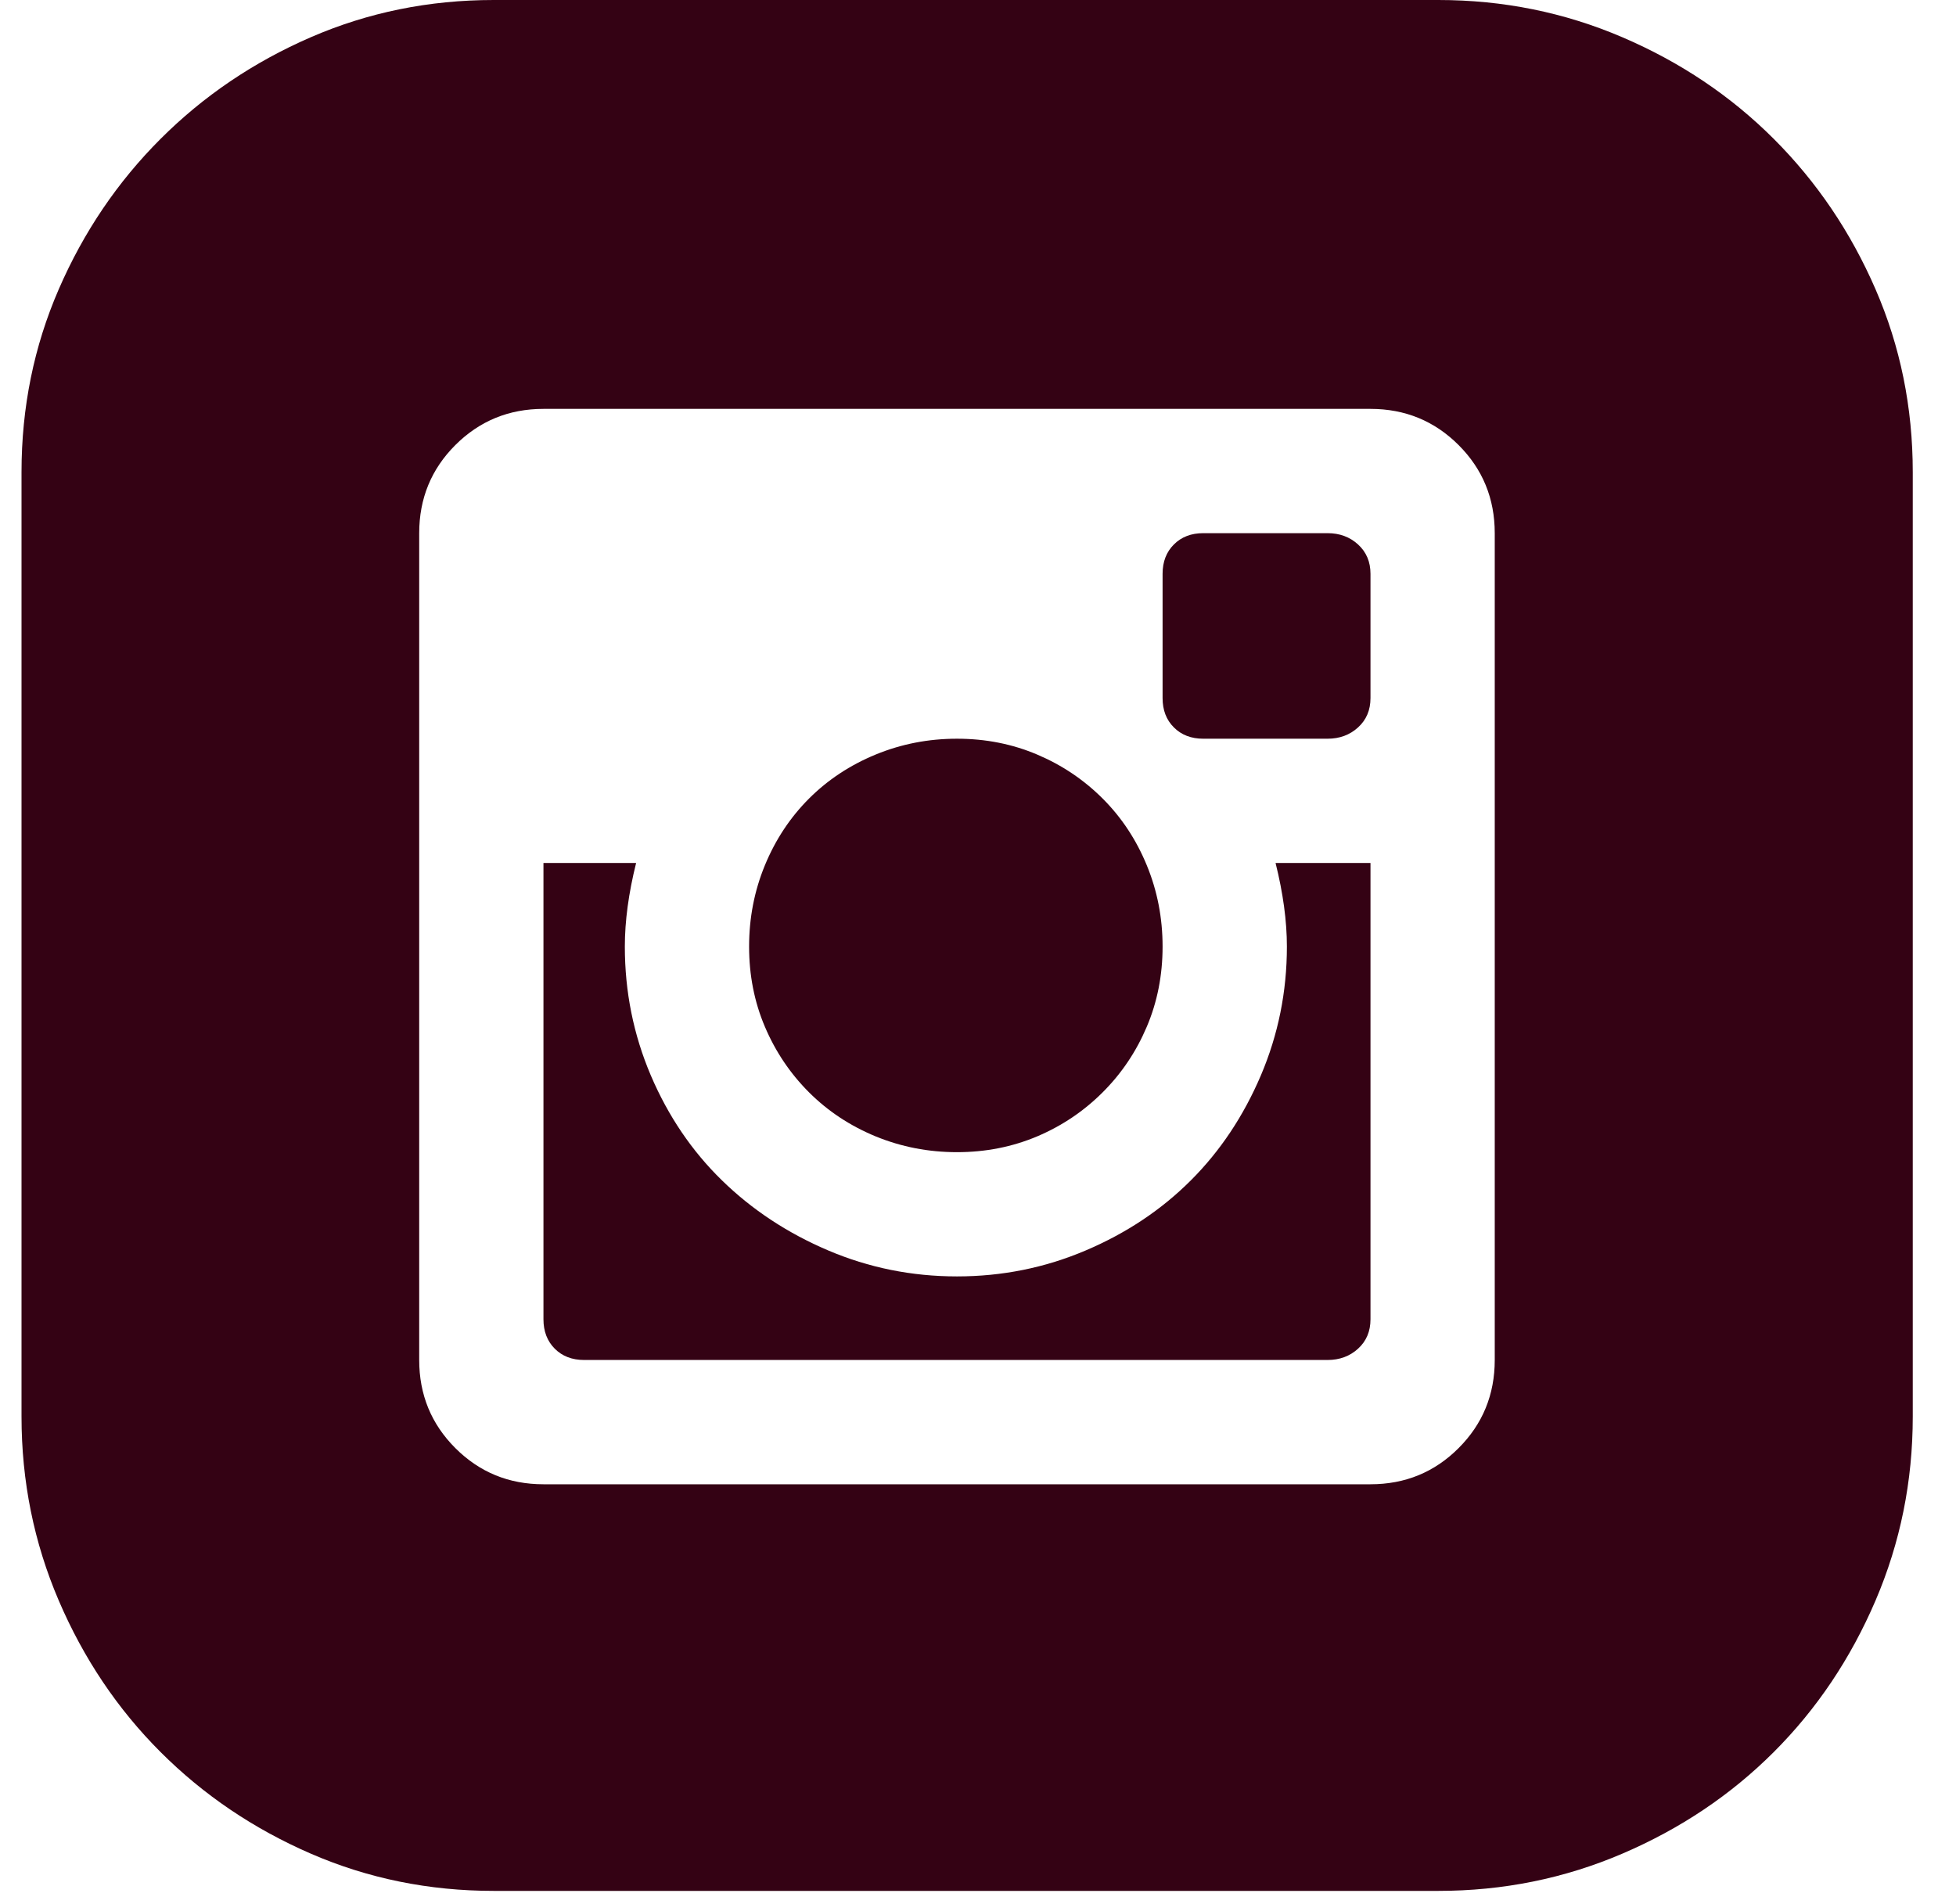 <svg width="38" height="37" viewBox="0 0 38 37" fill="none" xmlns="http://www.w3.org/2000/svg">
<path d="M25.001 18.393C25.001 17.896 24.927 17.354 24.781 16.769H26.625V25.636C26.625 25.87 26.544 26.061 26.383 26.207C26.223 26.353 26.025 26.426 25.791 26.426H11.348C11.114 26.426 10.924 26.353 10.778 26.207C10.632 26.061 10.558 25.87 10.558 25.636V16.769H12.358C12.212 17.354 12.139 17.896 12.139 18.393C12.139 19.271 12.307 20.105 12.643 20.895C12.98 21.685 13.441 22.366 14.026 22.936C14.611 23.507 15.299 23.961 16.089 24.297C16.88 24.634 17.714 24.802 18.592 24.802C19.47 24.802 20.304 24.634 21.094 24.297C21.884 23.961 22.564 23.507 23.135 22.936C23.706 22.366 24.159 21.685 24.496 20.895C24.832 20.105 25.001 19.271 25.001 18.393ZM18.592 22.388C18.035 22.388 17.509 22.285 17.011 22.081C16.514 21.876 16.082 21.59 15.716 21.224C15.351 20.859 15.065 20.434 14.86 19.951C14.655 19.469 14.553 18.949 14.553 18.393C14.553 17.837 14.655 17.31 14.86 16.813C15.065 16.315 15.351 15.884 15.716 15.518C16.082 15.152 16.514 14.867 17.011 14.662C17.509 14.457 18.035 14.354 18.592 14.354C19.148 14.354 19.667 14.457 20.15 14.662C20.633 14.867 21.057 15.152 21.423 15.518C21.789 15.884 22.074 16.315 22.279 16.813C22.484 17.31 22.586 17.837 22.586 18.393C22.586 18.949 22.484 19.469 22.279 19.951C22.074 20.434 21.789 20.859 21.423 21.224C21.057 21.59 20.633 21.876 20.15 22.081C19.667 22.285 19.148 22.388 18.592 22.388ZM25.791 10.36C26.025 10.36 26.223 10.433 26.383 10.579C26.544 10.726 26.625 10.916 26.625 11.15V13.564C26.625 13.799 26.544 13.989 26.383 14.135C26.223 14.281 26.025 14.354 25.791 14.354H23.376C23.142 14.354 22.952 14.281 22.806 14.135C22.659 13.989 22.586 13.799 22.586 13.564V11.15C22.586 10.916 22.659 10.726 22.806 10.579C22.952 10.433 23.142 10.36 23.376 10.36H25.791ZM27.942 0C29.2 0 30.393 0.241 31.519 0.724C32.646 1.207 33.627 1.866 34.461 2.7C35.295 3.534 35.953 4.507 36.436 5.619C36.919 6.731 37.16 7.916 37.16 9.175V27.524C37.16 28.782 36.919 29.975 36.436 31.102C35.953 32.228 35.295 33.209 34.461 34.043C33.627 34.877 32.646 35.535 31.519 36.018C30.393 36.501 29.2 36.742 27.942 36.742H9.593C8.334 36.742 7.149 36.501 6.037 36.018C4.925 35.535 3.952 34.877 3.118 34.043C2.284 33.209 1.625 32.228 1.142 31.102C0.659 29.975 0.418 28.782 0.418 27.524V9.175C0.418 7.916 0.659 6.731 1.142 5.619C1.625 4.507 2.284 3.534 3.118 2.7C3.952 1.866 4.925 1.207 6.037 0.724C7.149 0.241 8.334 0 9.593 0H27.942ZM29.039 10.36C29.039 9.687 28.805 9.116 28.337 8.648C27.869 8.18 27.298 7.945 26.625 7.945H10.558C9.885 7.945 9.315 8.18 8.846 8.648C8.378 9.116 8.144 9.687 8.144 10.36V26.426C8.144 27.099 8.378 27.67 8.846 28.138C9.315 28.607 9.885 28.841 10.558 28.841H26.625C27.298 28.841 27.869 28.607 28.337 28.138C28.805 27.67 29.039 27.099 29.039 26.426V10.36Z" fill="#340214"/>
</svg>
